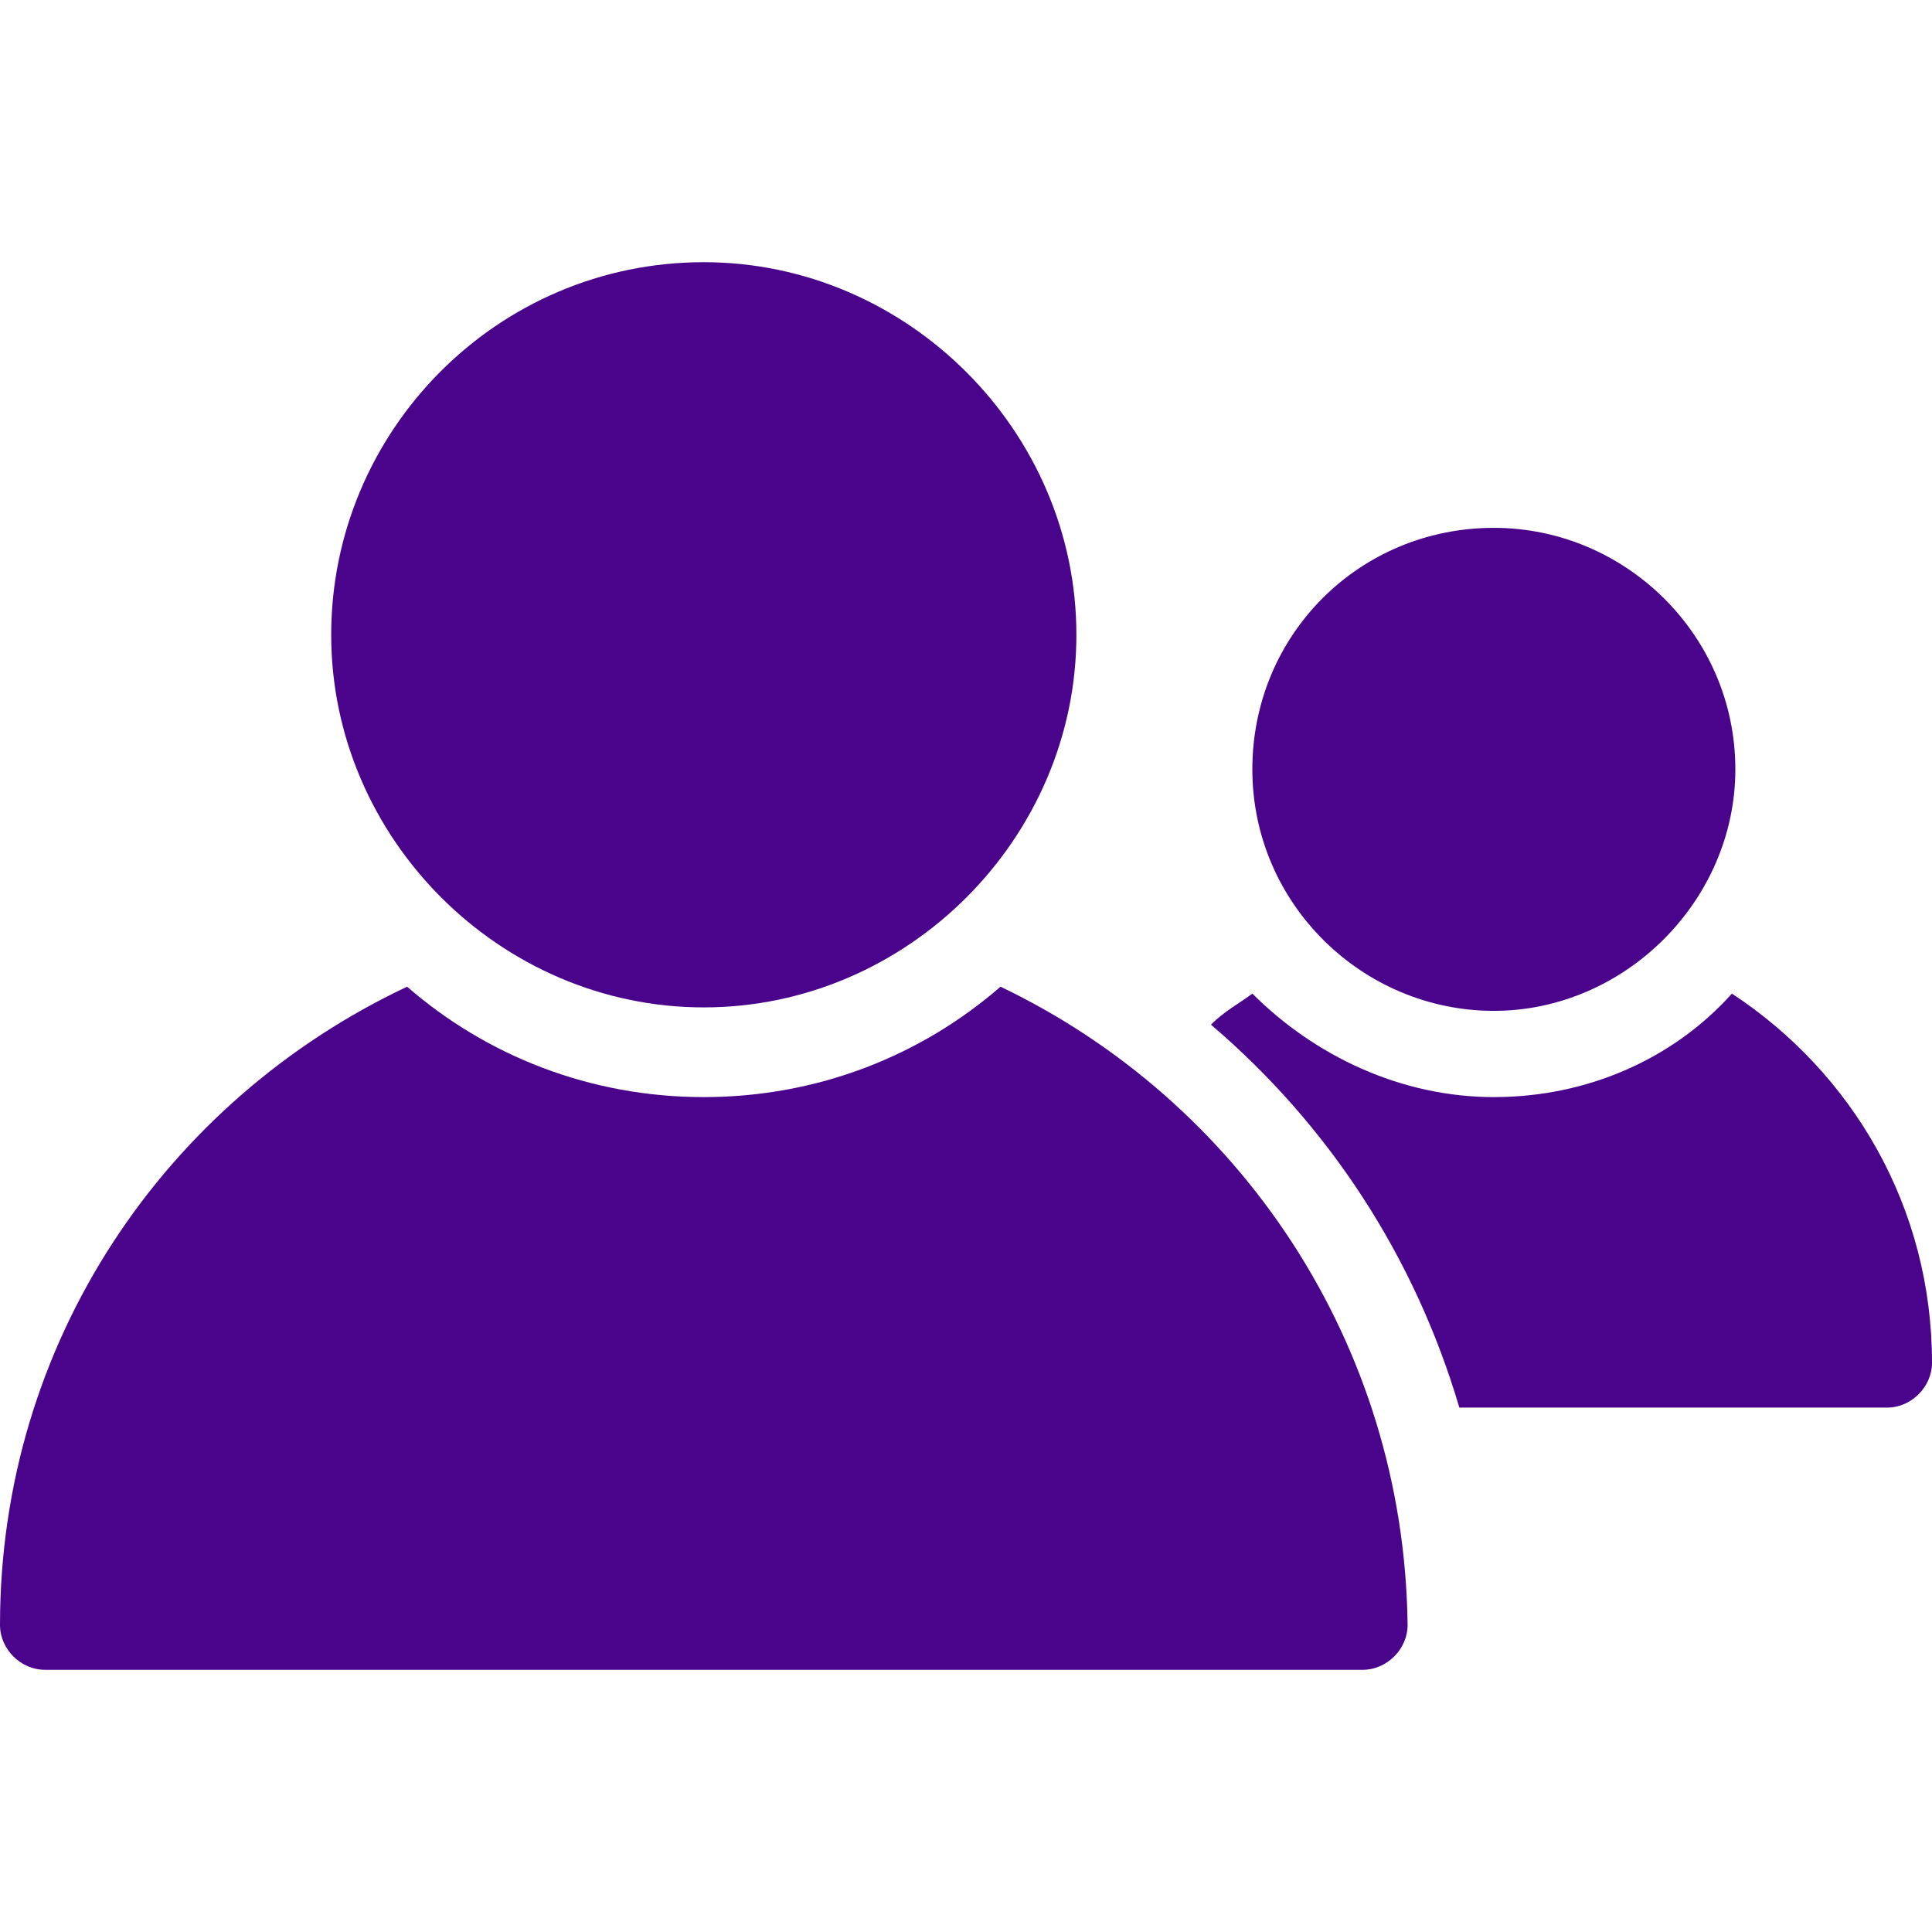 <?xml version="1.0" encoding="utf-8"?>
<!-- Generator: Adobe Illustrator 26.0.1, SVG Export Plug-In . SVG Version: 6.00 Build 0)  -->
<svg version="1.1" id="Camada_1" xmlns="http://www.w3.org/2000/svg" xmlns:xlink="http://www.w3.org/1999/xlink" x="0px" y="0px"
	 viewBox="0 0 56 56" style="enable-background:new 0 0 56 56;" xml:space="preserve">
<style type="text/css">
	.st0{fill:#4A038B;}
</style>
<g transform="translate(0,-271.6)">
	<path class="st0" d="M29,300.2c-2.3,2-5.3,3.2-8.6,3.2c-3.3,0-6.3-1.2-8.6-3.2C4.8,303.5,0,310.5,0,318.7c0,0.7,0.6,1.3,1.3,1.3
		h38.2c0.7,0,1.3-0.6,1.3-1.3C40.7,310.5,35.9,303.5,29,300.2z"/>
	<path class="st0" d="M20.4,279.2c-6,0-10.8,4.9-10.8,10.8s4.9,10.8,10.8,10.8s10.8-4.9,10.8-10.8S26.3,279.2,20.4,279.2z"/>
	<path class="st0" d="M36.3,300.4c-0.4,0.3-0.8,0.5-1.2,0.9c3.4,2.9,5.9,6.7,7.2,11.1h12.4c0.7,0,1.3-0.6,1.3-1.3
		c0-4.5-2.3-8.4-5.8-10.7c-1.7,1.9-4.2,3-6.9,3C40.6,303.4,38.1,302.2,36.3,300.4z"/>
	<path class="st0" d="M43.3,286.9c-3.9,0-7,3.1-7,7c0,3.9,3.2,7,7,7s7-3.2,7-7C50.3,290,47.1,286.9,43.3,286.9z"/>
</g>
</svg>
